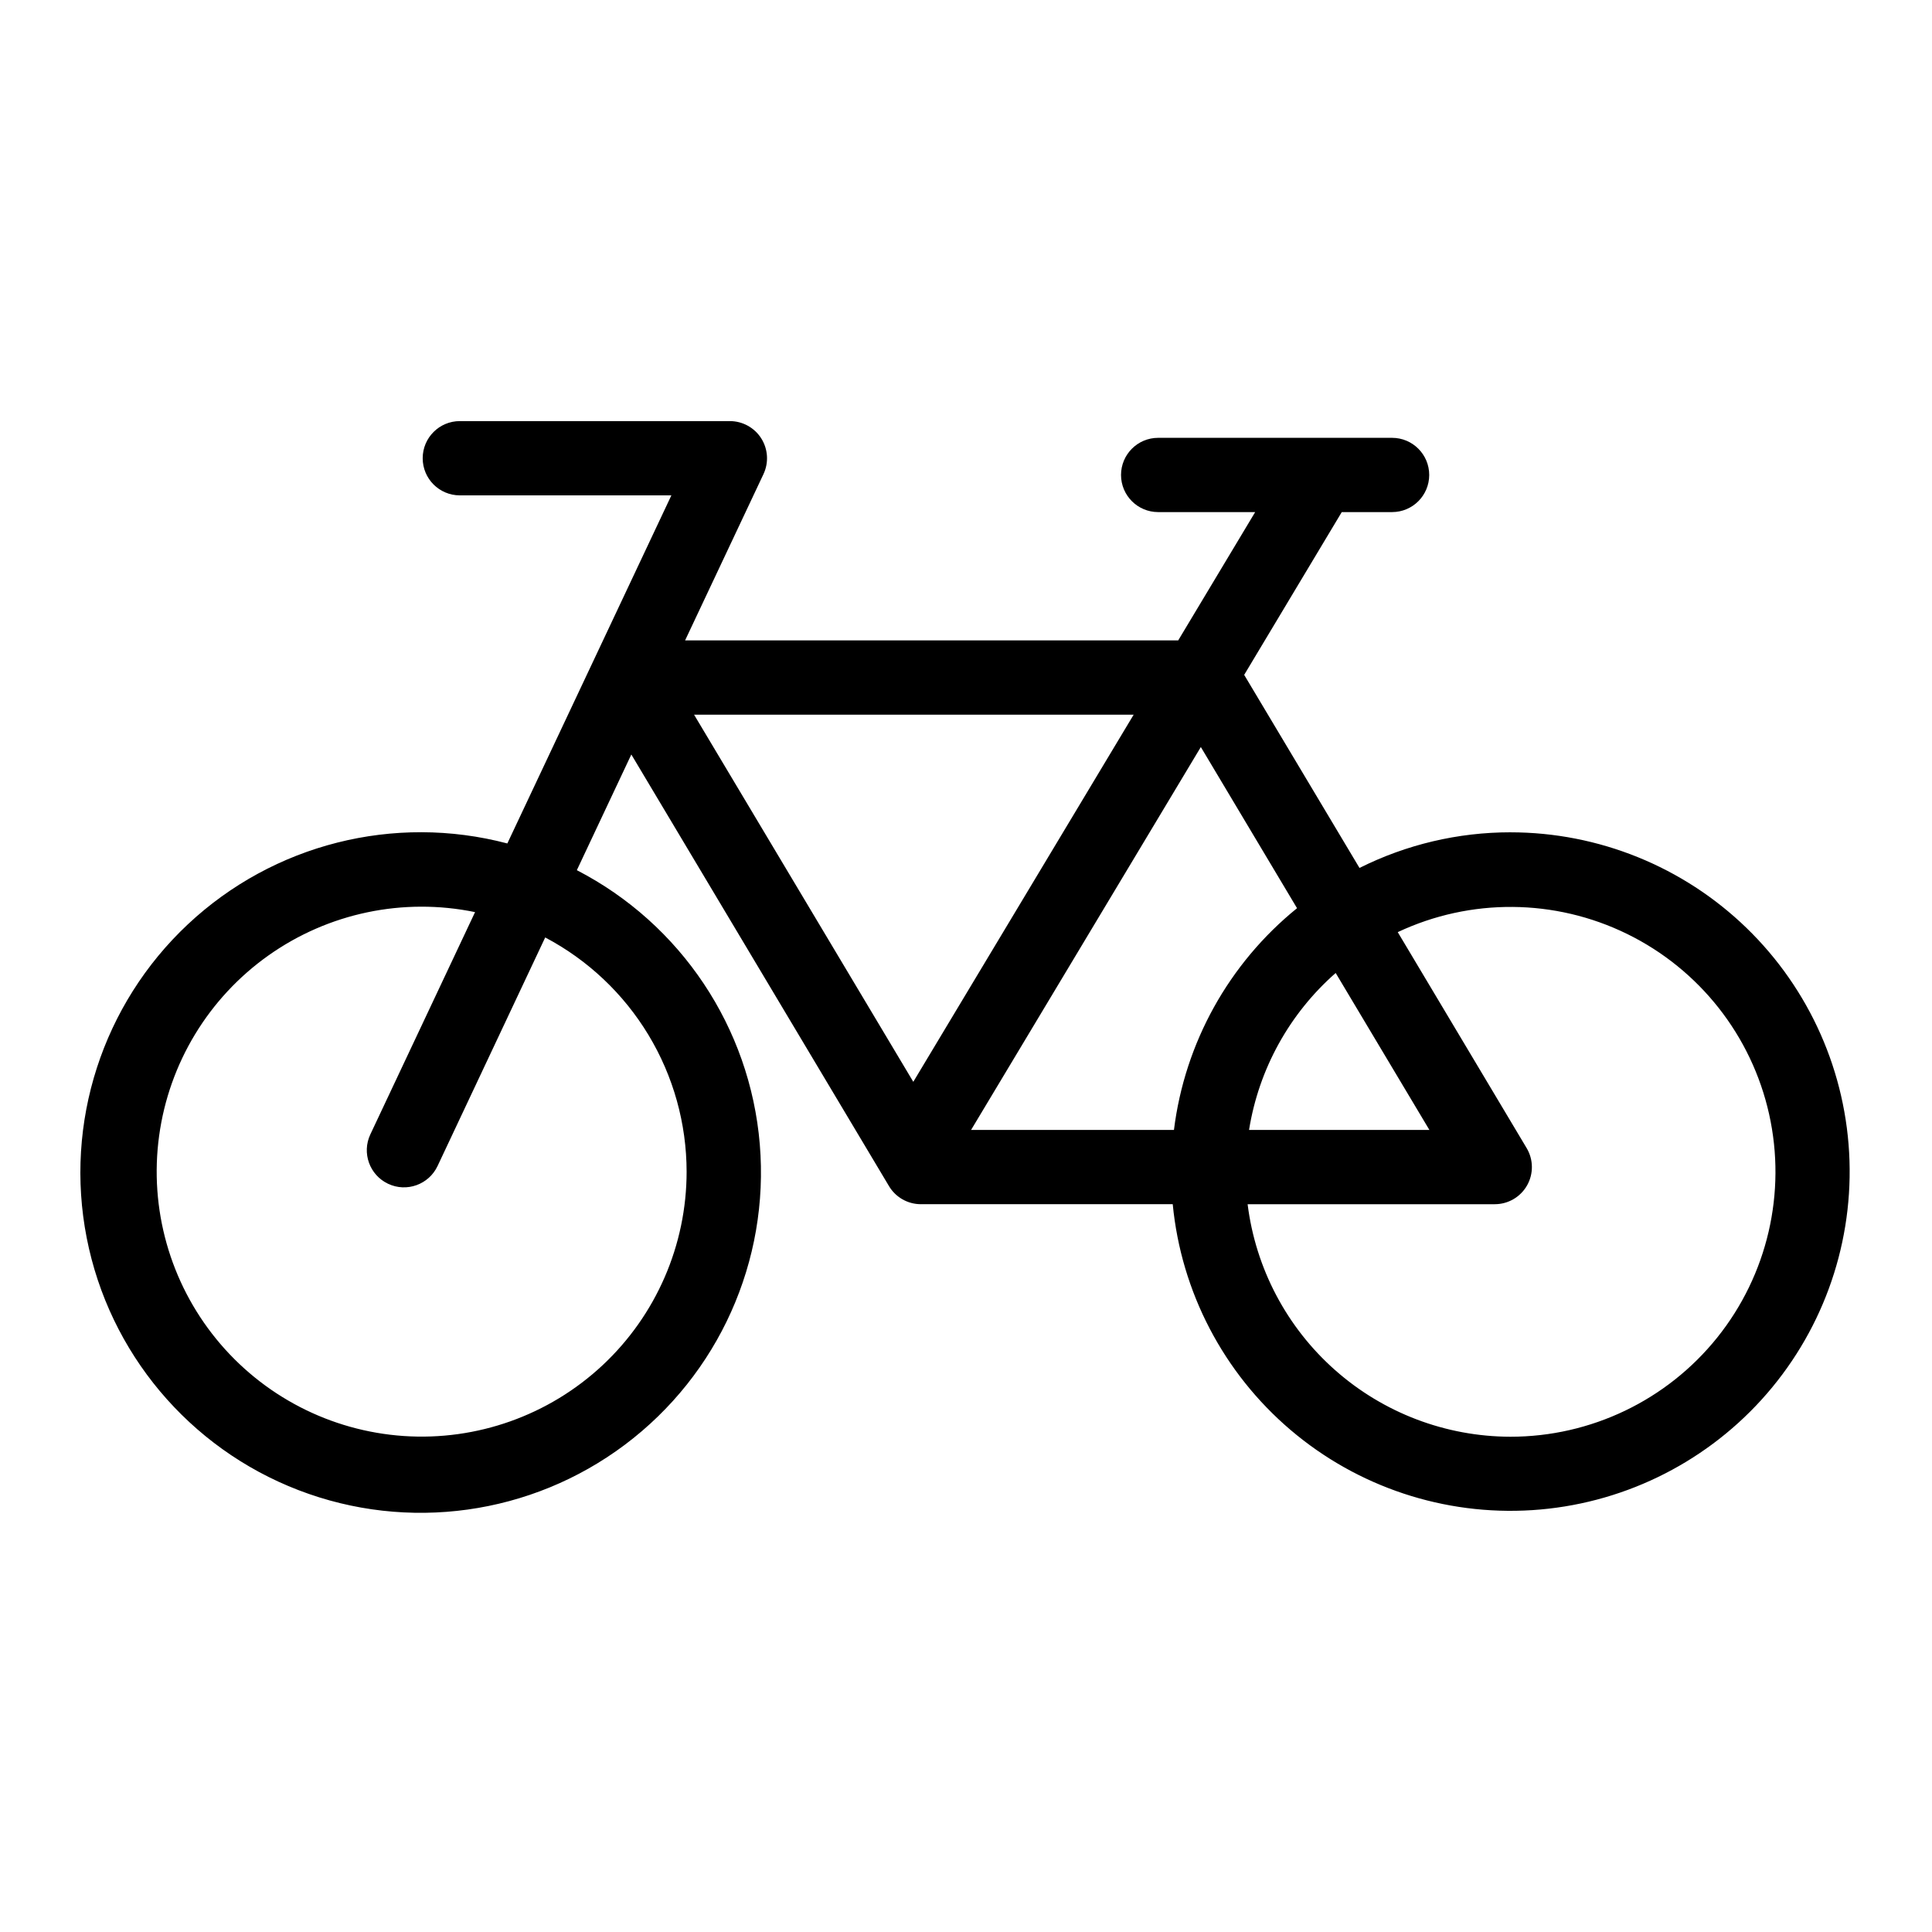 <?xml version="1.0" encoding="UTF-8"?>
<!-- Uploaded to: ICON Repo, www.iconrepo.com, Generator: ICON Repo Mixer Tools -->
<svg fill="#000000" width="800px" height="800px" version="1.1" viewBox="144 144 512 512" xmlns="http://www.w3.org/2000/svg">
 <path d="m544.28 364.57c-13.887-0.004-27.582 3.231-40 9.445l-30.559-51.168 25.859-43.137h13.336c5.434 0 9.84-4.406 9.84-9.84s-4.406-9.84-9.84-9.84h-61.992c-5.434 0-9.84 4.406-9.84 9.84s4.406 9.84 9.84 9.84h25.711l-20.402 34.008h-130.68l20.781-44.082v-0.004c1.43-3.047 1.207-6.617-0.598-9.461-1.805-2.844-4.938-4.57-8.305-4.574h-71.574c-5.434 0-9.84 4.406-9.84 9.84s4.406 9.84 9.84 9.84h56.066l-43.473 92.246c-30.02-7.906-61.996 0.184-84.645 21.414-22.648 21.23-32.785 52.621-26.832 83.086 5.953 30.469 27.16 55.734 56.137 66.879 28.973 11.145 61.645 6.602 86.48-12.023 24.836-18.629 38.344-48.719 35.762-79.656-2.586-30.934-20.898-58.367-48.48-72.617l14.438-30.66 68.281 114.38v0.004c1.773 2.973 4.984 4.797 8.445 4.793h66.75c2.242 23.234 13.438 44.688 31.215 59.82 17.777 15.133 40.746 22.754 64.043 21.258 23.297-1.5 45.098-12 60.789-29.281 15.695-17.285 24.051-39.992 23.301-63.328-0.75-23.332-10.543-45.457-27.312-61.699-16.773-16.238-39.203-25.32-62.547-25.32zm-218.32 89.945c-0.004 19.445-8.074 38.02-22.281 51.297-14.211 13.273-33.293 20.062-52.695 18.746-19.402-1.32-37.387-10.625-49.672-25.699-12.285-15.074-17.77-34.57-15.145-53.836 2.625-19.27 13.121-36.586 28.992-47.828 15.871-11.238 35.691-15.391 54.738-11.473l-27.75 58.898c-2.316 4.918-0.211 10.781 4.707 13.098 4.918 2.32 10.781 0.211 13.102-4.707l28.527-60.574c11.301 5.965 20.758 14.895 27.363 25.832 6.602 10.938 10.102 23.469 10.113 36.246zm161.77-69.832c-18.066 14.629-29.758 35.695-32.621 58.766h-53.766l60.891-101.48zm10.234 17.16 24.844 41.605h-47.797c2.578-16.121 10.703-30.836 22.969-41.605zm-53.531-68.445-58.398 97.297-58.098-97.297zm99.852 191.35c-17.121-0.027-33.645-6.305-46.469-17.652-12.824-11.344-21.066-26.98-23.184-43.969h65.496c3.539 0.004 6.809-1.898 8.559-4.981 1.746-3.078 1.703-6.859-0.113-9.898l-34.156-57.223c19.285-9.074 41.648-8.898 60.789 0.48 19.141 9.379 32.98 26.945 37.625 47.75 4.641 20.801-0.418 42.586-13.754 59.215-13.336 16.625-33.504 26.293-54.816 26.277z"/>
</svg>